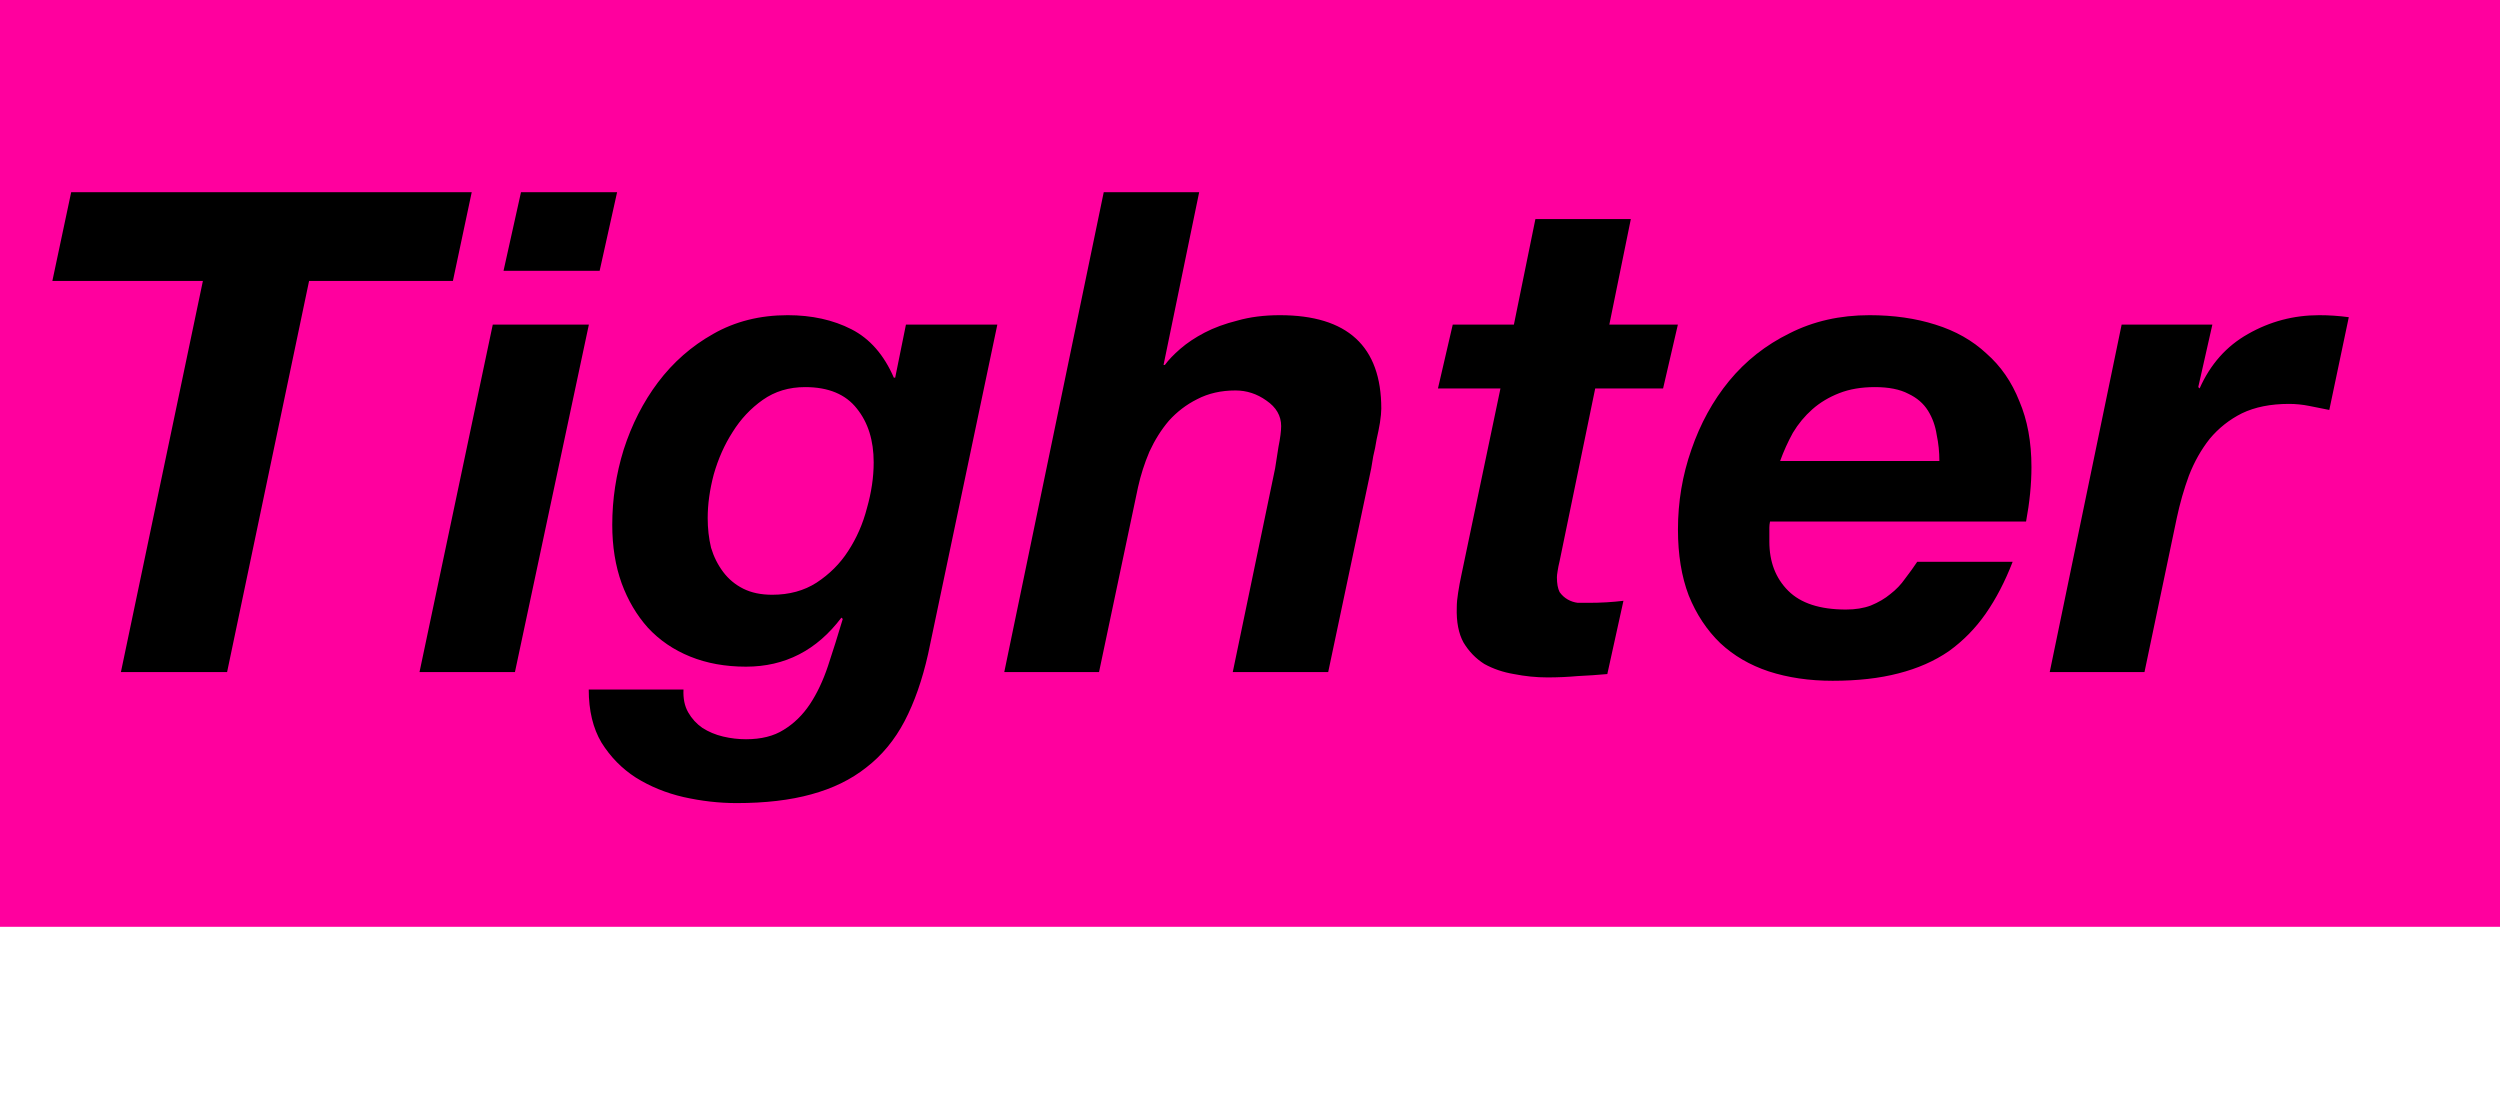 <?xml version="1.0" encoding="UTF-8"?> <svg xmlns="http://www.w3.org/2000/svg" width="93" height="41" viewBox="0 0 93 41" fill="none"><rect width="93" height="34.477" fill="#FF009E"></rect><path d="M7.548 10.45H1.948L2.648 7.15H17.548L16.848 10.45H11.498L8.448 25H4.498L7.548 10.45ZM22.306 10.075H18.731L19.381 7.15H22.956L22.306 10.075ZM18.331 12.075H21.906L19.156 25H15.606L18.331 12.075ZM34.526 24.325C34.309 25.292 34.017 26.125 33.651 26.825C33.284 27.525 32.809 28.1 32.226 28.55C31.659 29 30.976 29.333 30.176 29.55C29.392 29.767 28.467 29.875 27.401 29.875C26.751 29.875 26.092 29.8 25.426 29.65C24.776 29.5 24.184 29.258 23.651 28.925C23.134 28.592 22.709 28.158 22.376 27.625C22.059 27.092 21.901 26.433 21.901 25.65H25.426C25.409 25.983 25.467 26.267 25.601 26.5C25.734 26.733 25.909 26.925 26.126 27.075C26.359 27.225 26.617 27.333 26.901 27.4C27.184 27.467 27.467 27.5 27.751 27.5C28.317 27.5 28.784 27.383 29.151 27.15C29.534 26.917 29.859 26.6 30.126 26.2C30.392 25.8 30.617 25.325 30.801 24.775C30.984 24.225 31.167 23.642 31.351 23.025L31.301 22.975C30.384 24.192 29.201 24.8 27.751 24.8C26.984 24.8 26.292 24.675 25.676 24.425C25.059 24.175 24.534 23.817 24.101 23.35C23.684 22.883 23.359 22.333 23.126 21.7C22.892 21.05 22.776 20.325 22.776 19.525C22.776 18.575 22.917 17.642 23.201 16.725C23.501 15.792 23.926 14.958 24.476 14.225C25.042 13.475 25.726 12.875 26.526 12.425C27.342 11.958 28.267 11.725 29.301 11.725C30.201 11.725 30.992 11.9 31.676 12.25C32.359 12.6 32.884 13.2 33.251 14.05H33.301L33.701 12.075H37.101L34.526 24.325ZM29.951 14.4C29.351 14.4 28.826 14.558 28.376 14.875C27.926 15.192 27.551 15.592 27.251 16.075C26.951 16.542 26.717 17.067 26.551 17.65C26.401 18.217 26.326 18.758 26.326 19.275C26.326 19.658 26.367 20.025 26.451 20.375C26.551 20.708 26.701 21.008 26.901 21.275C27.101 21.542 27.351 21.75 27.651 21.9C27.951 22.05 28.309 22.125 28.726 22.125C29.359 22.125 29.909 21.975 30.376 21.675C30.859 21.358 31.251 20.967 31.551 20.5C31.867 20.017 32.101 19.483 32.251 18.9C32.417 18.317 32.501 17.75 32.501 17.2C32.501 16.383 32.292 15.717 31.876 15.2C31.459 14.667 30.817 14.4 29.951 14.4ZM41.059 7.15H44.609L43.284 13.575H43.334C43.467 13.392 43.659 13.192 43.909 12.975C44.159 12.758 44.459 12.558 44.809 12.375C45.159 12.192 45.567 12.042 46.034 11.925C46.501 11.792 47.026 11.725 47.609 11.725C50.126 11.725 51.384 12.883 51.384 15.2C51.384 15.333 51.367 15.508 51.334 15.725C51.3 15.925 51.259 16.133 51.209 16.35C51.175 16.567 51.134 16.775 51.084 16.975C51.05 17.158 51.026 17.308 51.009 17.425L49.409 25H45.859L47.434 17.425C47.467 17.225 47.509 16.958 47.559 16.625C47.626 16.292 47.659 16.033 47.659 15.85C47.659 15.467 47.475 15.15 47.109 14.9C46.759 14.65 46.376 14.525 45.959 14.525C45.425 14.525 44.95 14.633 44.534 14.85C44.134 15.05 43.784 15.317 43.484 15.65C43.2 15.983 42.959 16.367 42.759 16.8C42.575 17.233 42.434 17.675 42.334 18.125L40.884 25H37.359L41.059 7.15ZM59.867 12.075H62.417L61.867 14.45H59.342L58.017 20.875C57.984 21.008 57.959 21.133 57.942 21.25C57.925 21.35 57.917 21.425 57.917 21.475C57.917 21.708 57.95 21.892 58.017 22.025C58.1 22.142 58.2 22.233 58.317 22.3C58.434 22.367 58.559 22.408 58.692 22.425C58.842 22.425 58.984 22.425 59.117 22.425C59.55 22.425 59.975 22.4 60.392 22.35L59.792 25.075C59.425 25.108 59.059 25.133 58.692 25.15C58.325 25.183 57.95 25.2 57.567 25.2C57.15 25.2 56.734 25.158 56.317 25.075C55.917 25.008 55.55 24.883 55.217 24.7C54.9 24.5 54.642 24.233 54.442 23.9C54.259 23.567 54.175 23.133 54.192 22.6C54.192 22.433 54.209 22.25 54.242 22.05C54.275 21.833 54.317 21.608 54.367 21.375L55.817 14.45H53.492L54.042 12.075H56.317L57.117 8.15H60.667L59.867 12.075ZM72.145 17.15C72.145 16.817 72.112 16.492 72.045 16.175C71.995 15.842 71.887 15.542 71.72 15.275C71.553 15.008 71.312 14.8 70.995 14.65C70.678 14.483 70.262 14.4 69.745 14.4C69.245 14.4 68.803 14.475 68.42 14.625C68.037 14.775 67.703 14.975 67.42 15.225C67.137 15.475 66.895 15.767 66.695 16.1C66.512 16.433 66.353 16.783 66.22 17.15H72.145ZM65.845 19.4C65.828 19.483 65.82 19.558 65.82 19.625C65.82 19.692 65.82 19.758 65.82 19.825V20.15C65.82 20.9 66.053 21.508 66.52 21.975C66.987 22.442 67.703 22.675 68.67 22.675C69.02 22.675 69.328 22.625 69.595 22.525C69.878 22.408 70.12 22.267 70.32 22.1C70.537 21.933 70.72 21.742 70.87 21.525C71.037 21.308 71.187 21.1 71.32 20.9H74.87C74.587 21.633 74.253 22.275 73.87 22.825C73.487 23.375 73.028 23.842 72.495 24.225C71.962 24.592 71.337 24.867 70.62 25.05C69.92 25.233 69.103 25.325 68.17 25.325C67.303 25.325 66.512 25.208 65.795 24.975C65.095 24.742 64.495 24.392 63.995 23.925C63.495 23.442 63.103 22.85 62.82 22.15C62.553 21.45 62.42 20.633 62.42 19.7C62.42 18.667 62.587 17.675 62.92 16.725C63.253 15.758 63.72 14.908 64.32 14.175C64.937 13.425 65.687 12.833 66.57 12.4C67.453 11.95 68.445 11.725 69.545 11.725C70.445 11.725 71.262 11.842 71.995 12.075C72.745 12.308 73.378 12.667 73.895 13.15C74.428 13.617 74.837 14.208 75.12 14.925C75.42 15.625 75.57 16.442 75.57 17.375C75.57 18.008 75.503 18.683 75.37 19.4H65.845ZM78.925 12.075H82.3L81.775 14.4L81.825 14.45C82.225 13.55 82.825 12.875 83.625 12.425C84.442 11.958 85.325 11.725 86.275 11.725C86.642 11.725 87.009 11.75 87.375 11.8L86.65 15.25C86.4 15.2 86.15 15.15 85.9 15.1C85.65 15.05 85.4 15.025 85.15 15.025C84.467 15.025 83.884 15.142 83.4 15.375C82.934 15.608 82.534 15.925 82.2 16.325C81.884 16.725 81.625 17.183 81.425 17.7C81.242 18.2 81.092 18.725 80.975 19.275L79.775 25H76.25L78.925 12.075Z" fill="black"></path></svg> 